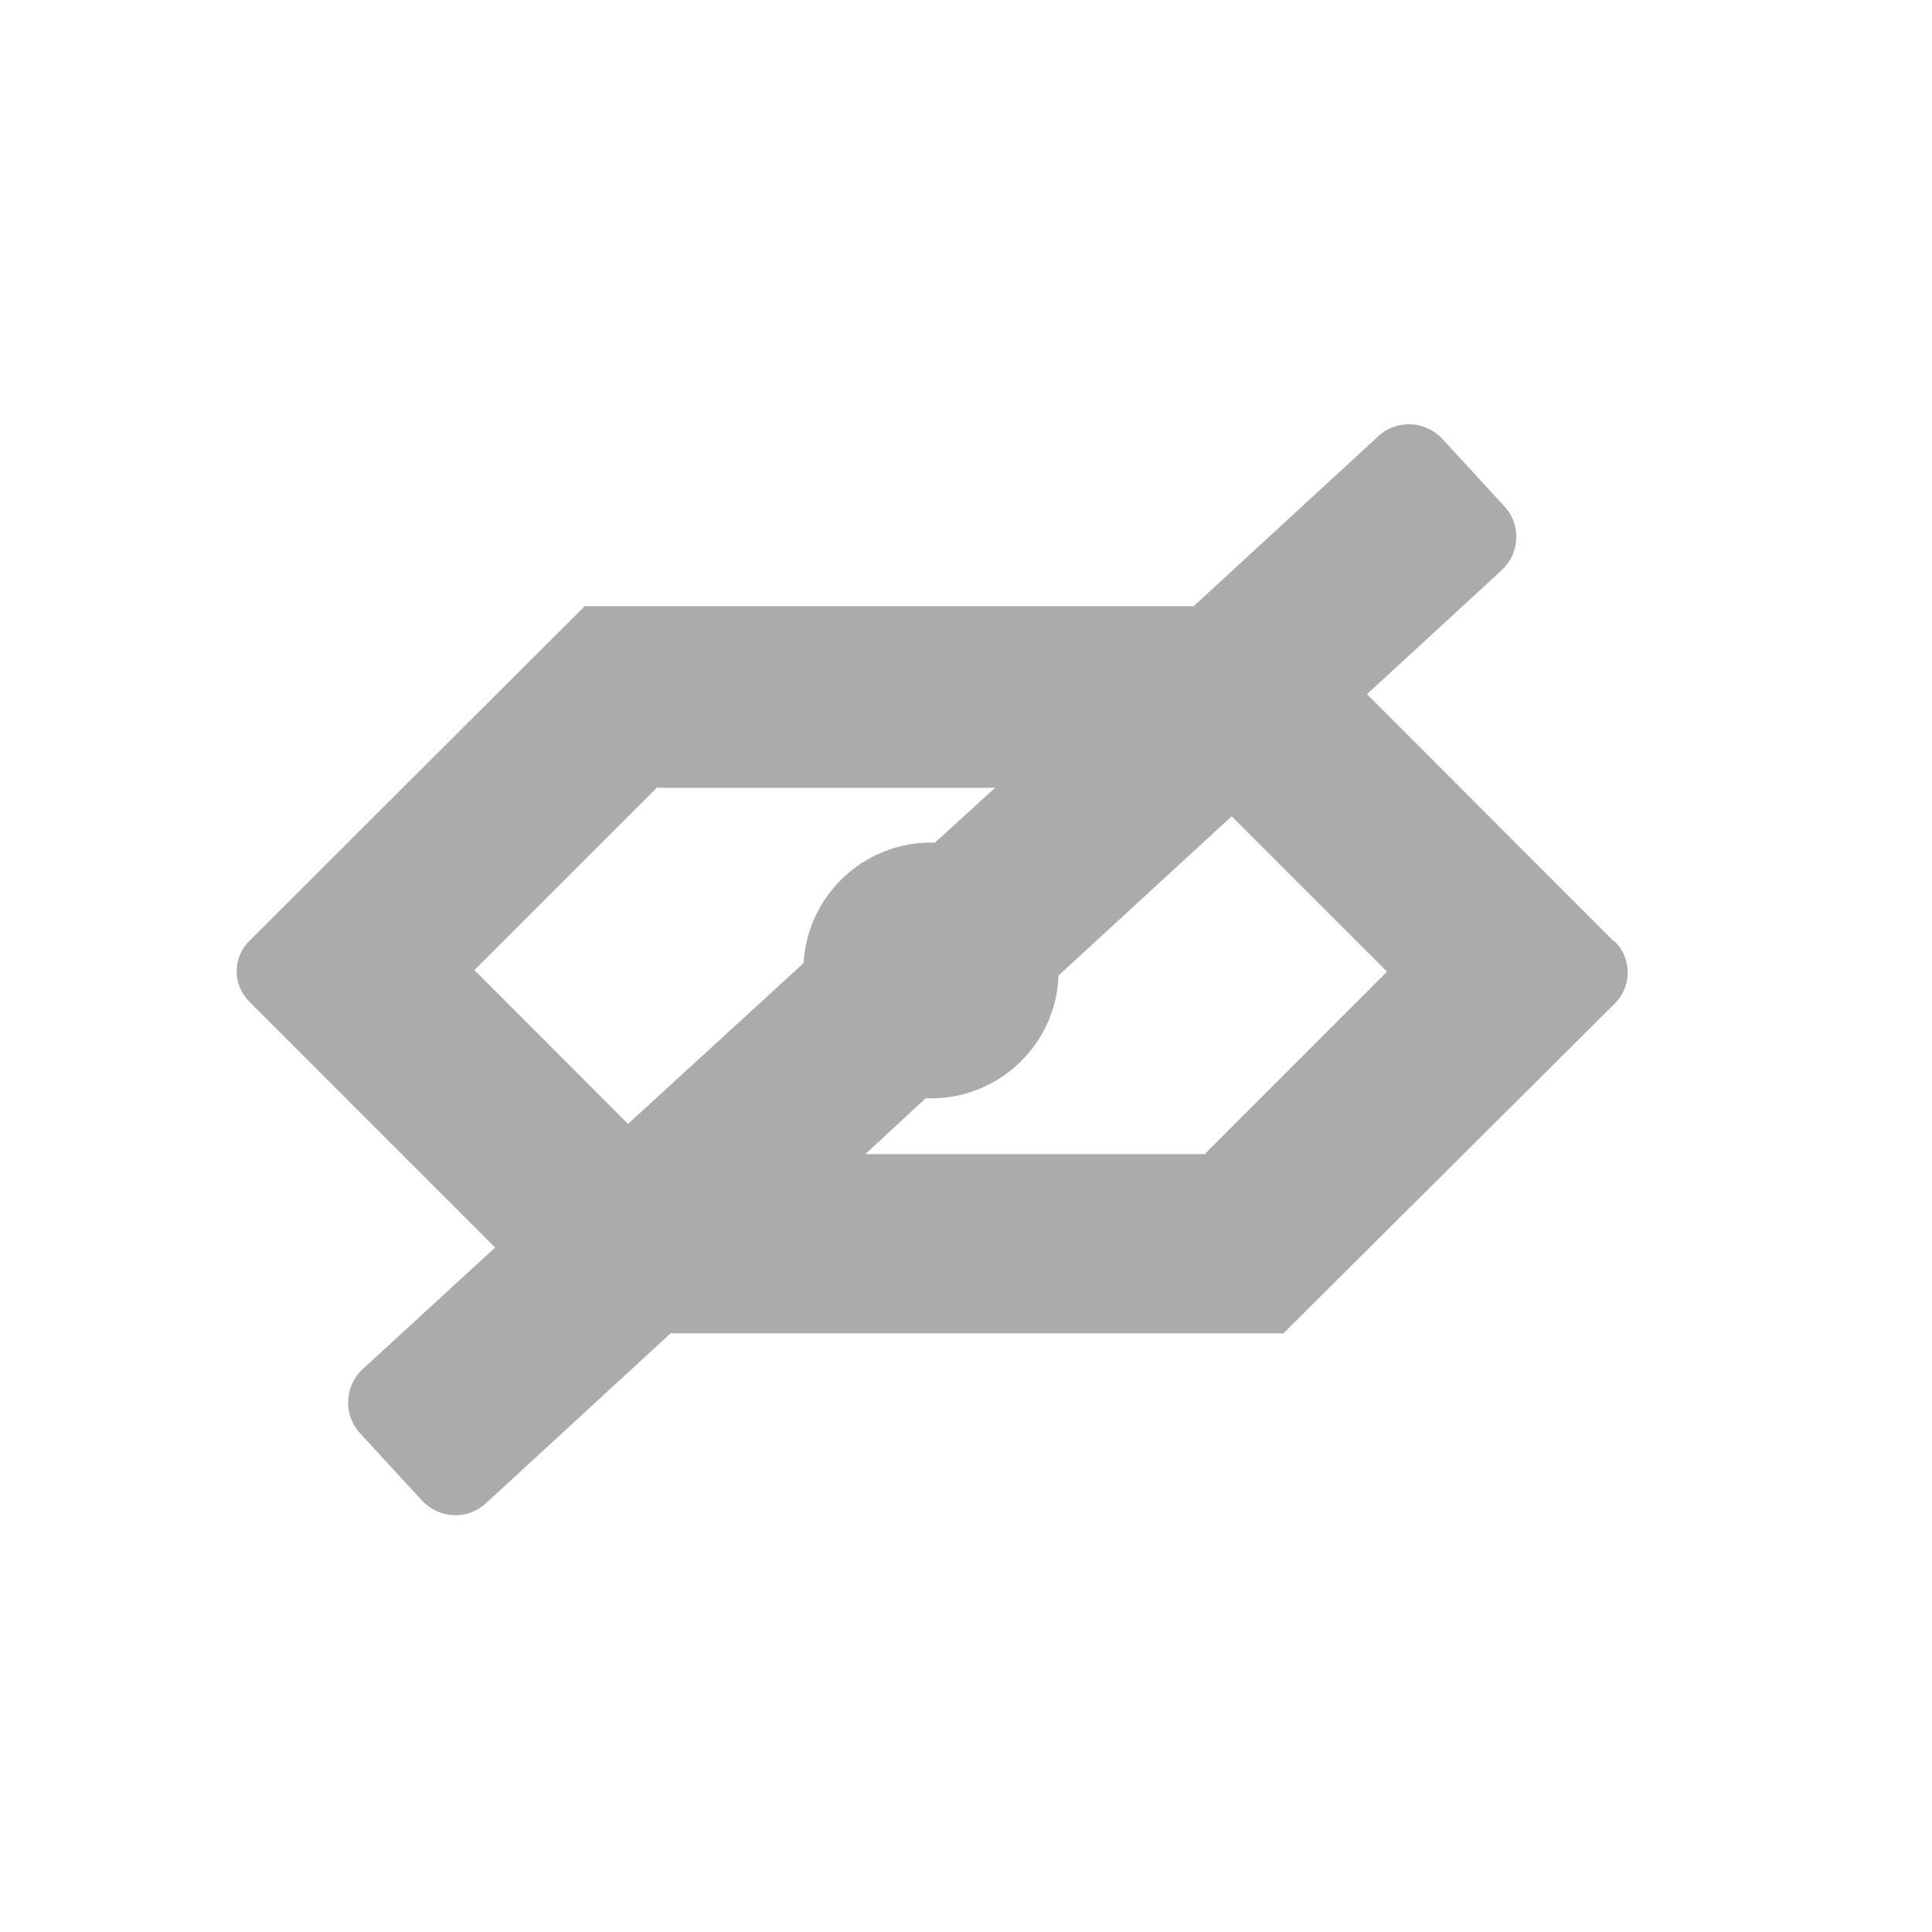<svg xmlns="http://www.w3.org/2000/svg" width="25" height="25"
     viewBox="0 0 25 25" fill="none">
    <g clip-path="url(#clip0_444_7515)">
        <path d="M20.887 12.184L17.688 8.983L19.427 7.383C19.668 7.163 19.688 6.793 19.468 6.553L18.668 5.683C18.448 5.443 18.078 5.423 17.837 5.643L15.447 7.843H7.567L3.228 12.174C3.007 12.393 3.007 12.743 3.228 12.963L4.497 14.233L6.407 16.143L4.697 17.713C4.457 17.933 4.438 18.303 4.657 18.544L5.457 19.413C5.678 19.654 6.048 19.674 6.287 19.453L8.678 17.253H16.617V17.233H16.628L20.898 12.983C21.117 12.764 21.117 12.403 20.898 12.184H20.887ZM8.518 10.194H12.877L12.098 10.903C12.098 10.903 12.068 10.903 12.047 10.903C11.168 10.903 10.447 11.594 10.398 12.463L8.127 14.543L6.138 12.553L8.508 10.184L8.518 10.194ZM15.607 14.934H11.197L11.977 14.213C11.977 14.213 12.027 14.213 12.047 14.213C12.938 14.213 13.668 13.504 13.697 12.623L15.938 10.563L17.948 12.573L15.598 14.924L15.607 14.934Z"
              fill="#ABABAB" />
    </g>
    <defs>
        <clippath id="clip0_444_7515">
            <rect width="24" height="24" fill="white"
                  transform="translate(0.062 0.549)" />
        </clippath>
    </defs>
</svg>